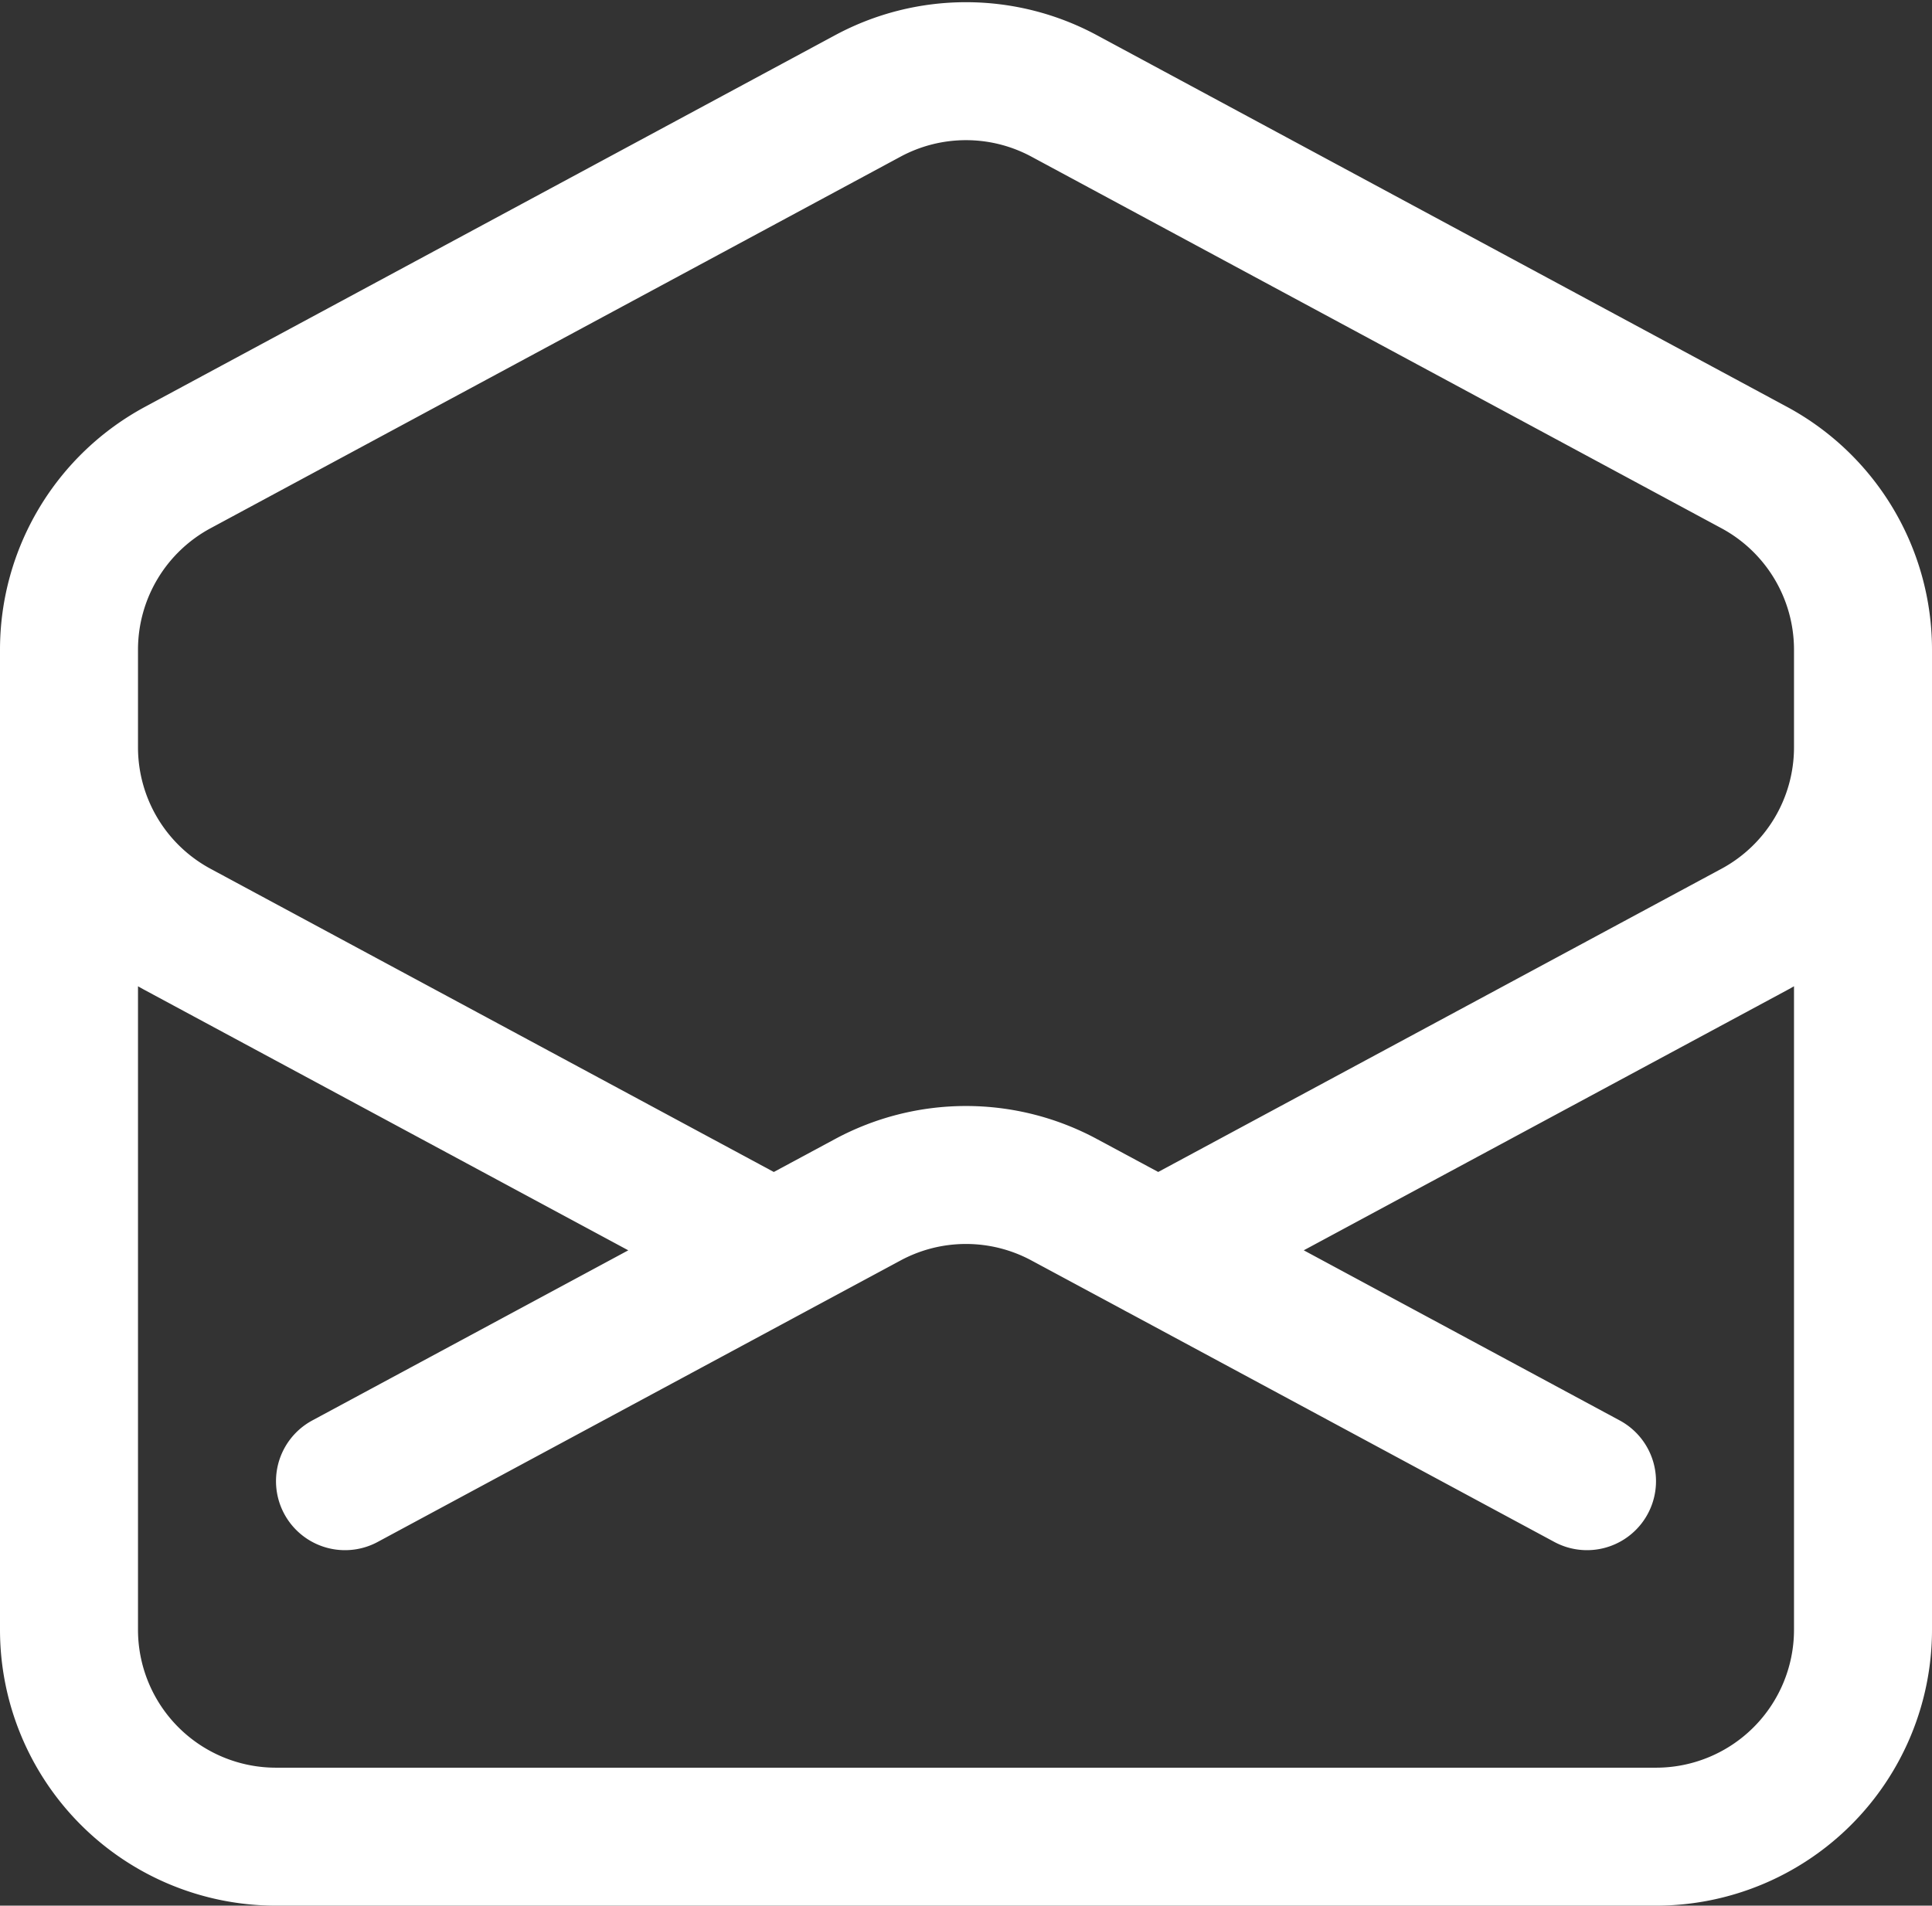 <?xml version="1.0" encoding="UTF-8"?>
<svg xmlns="http://www.w3.org/2000/svg" width="21" height="20.719" viewBox="0 0 21 20.719">
  <rect x="0" y="0" width="21" height="20.719" fill="#333333" stroke="none"/>
  <defs>
    <style>
      .cls-1 {
        fill: none;
        stroke: #fff;
        stroke-linecap: round;
        stroke-linejoin: round;
        stroke-width: 1.5px;
      }
    </style>
  </defs>
  <path id="Trazado_1294" data-name="Trazado 1294" class="cls-1" d="M21.75,9v.906a2.25,2.25,0,0,1-1.183,1.981l-6.478,3.488M2.25,9v.906a2.25,2.25,0,0,0,1.183,1.981l6.478,3.488m8.839,2.51-4.66-2.51m0,0-1.023-.55a2.25,2.25,0,0,0-2.134,0l-1.022.55m0,0L5.25,17.885M21.75,19.5a2.25,2.25,0,0,1-2.25,2.25H4.5A2.25,2.25,0,0,1,2.25,19.5V8.844a2.25,2.25,0,0,1,1.183-1.98l7.5-4.04a2.25,2.25,0,0,1,2.134,0l7.5,4.04a2.25,2.25,0,0,1,1.183,1.98V19.5Z" transform="translate(-1.5 -1.781)"></path>
</svg>
